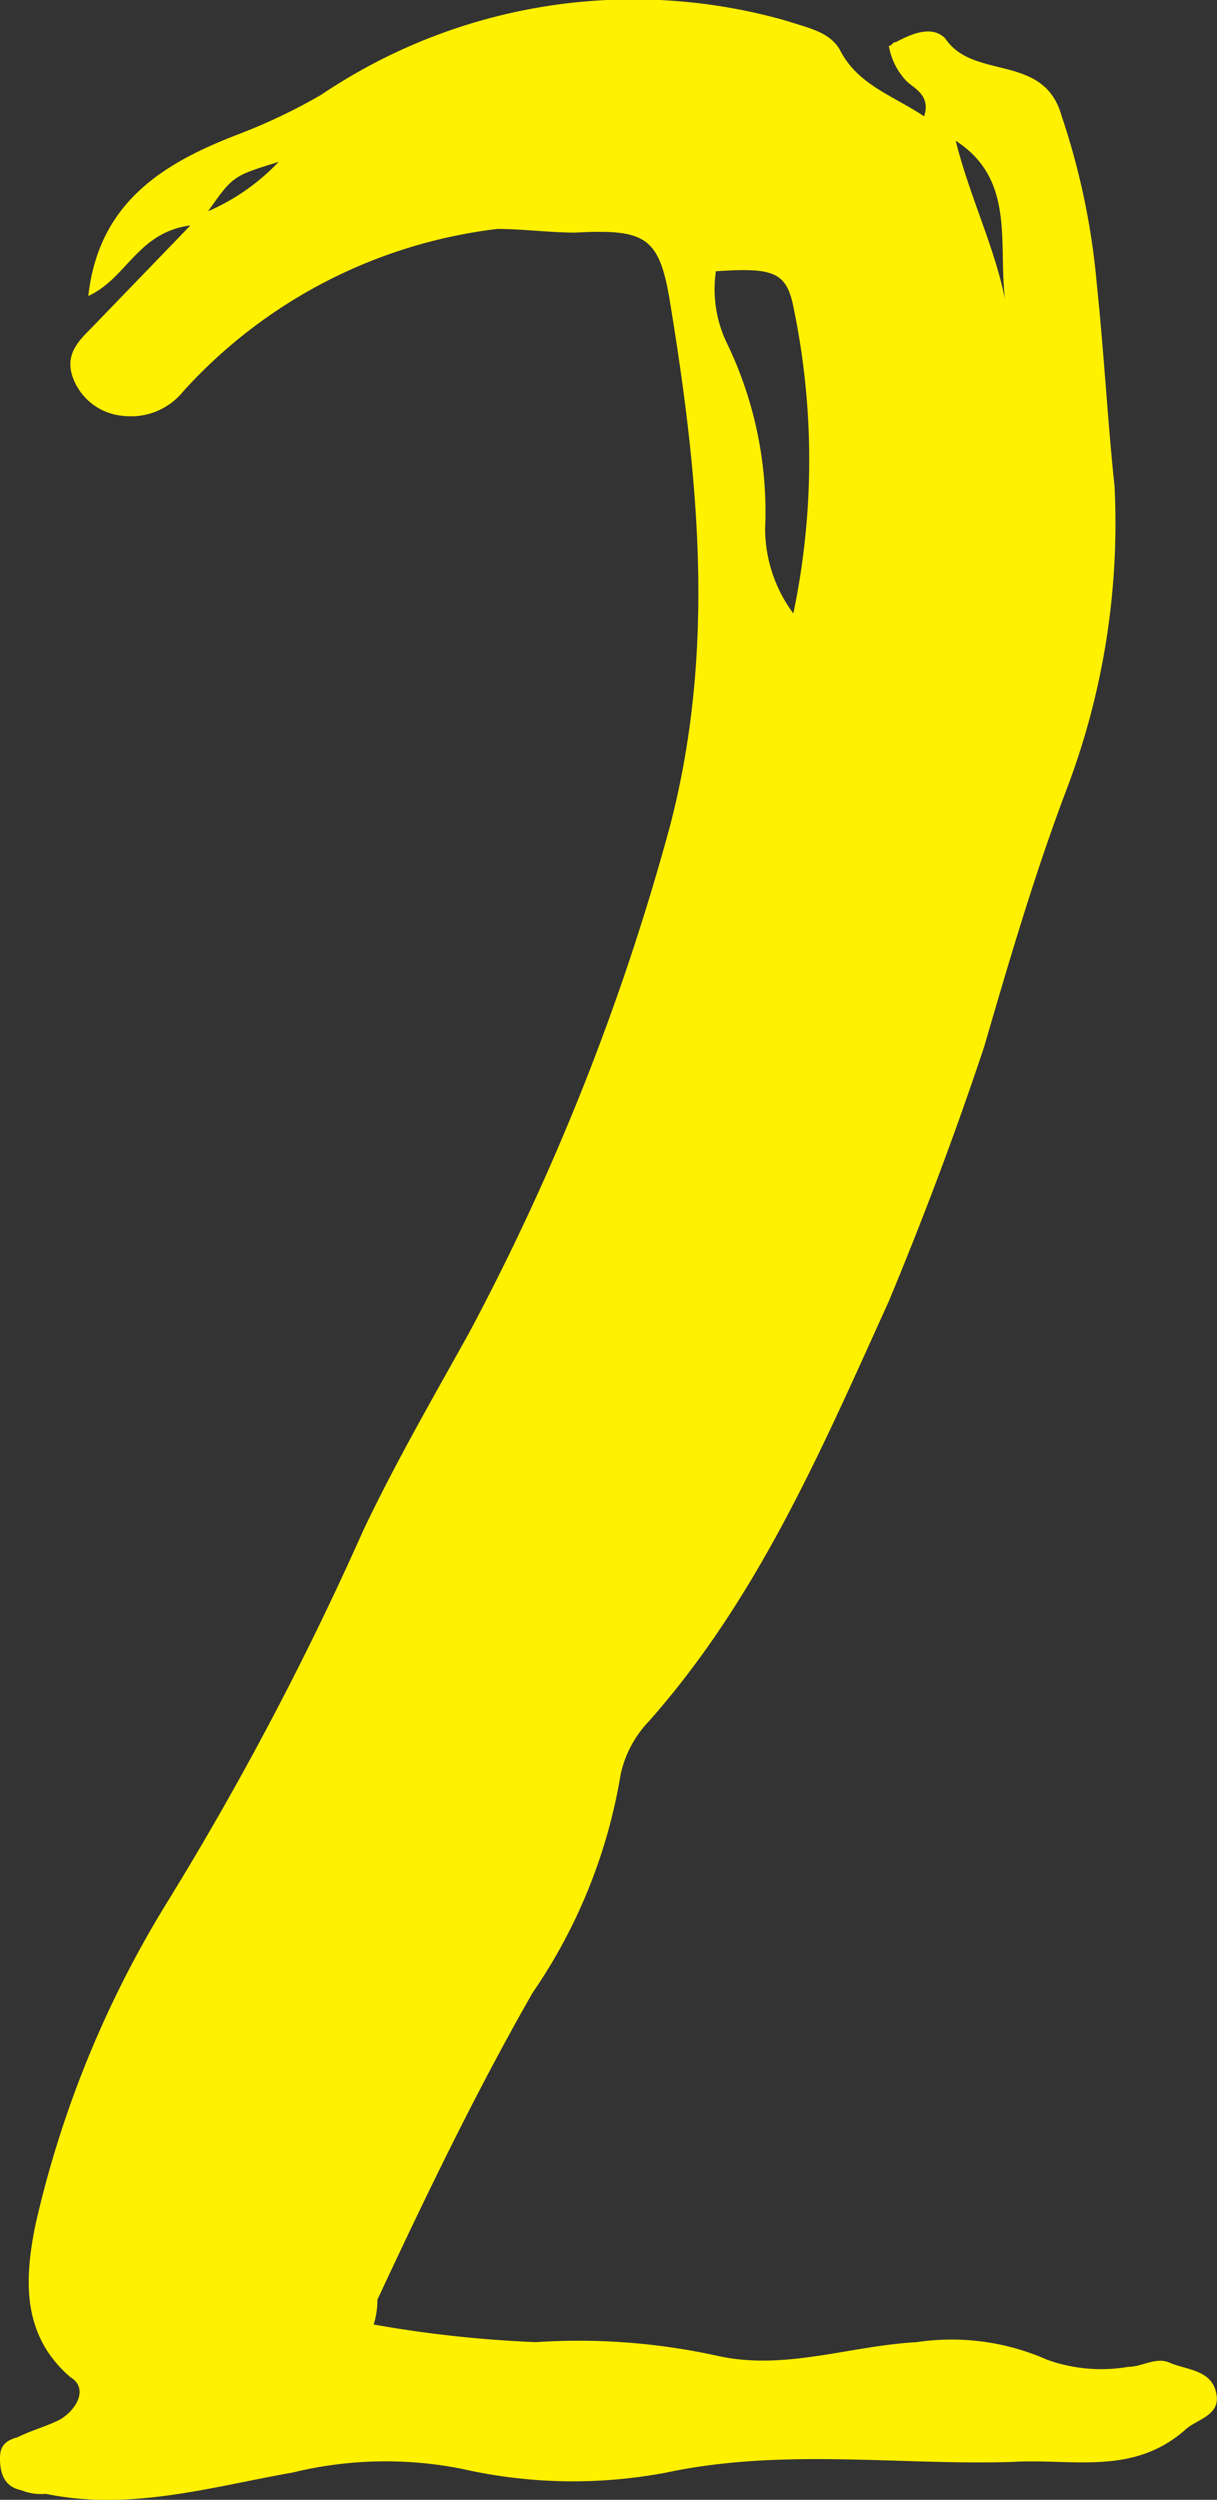 <svg xmlns="http://www.w3.org/2000/svg" width="33.129" height="68.028" viewBox="0 0 33.129 68.028">
  <rect x="0" y="0" width="33.129" height="68.028" fill="#333333" stroke="none"/>
  <path id="パス_174" data-name="パス 174" d="M19.968-67.008A15.2,15.2,0,0,0,7.3-64.992a15.618,15.618,0,0,1-2.208,1.056c-2.016.768-3.84,1.824-4.128,4.416C2.016-60,2.3-61.248,3.744-61.44L1.056-58.656c-.384.384-.768.768-.48,1.44a1.6,1.6,0,0,0,1.344.96,1.827,1.827,0,0,0,1.632-.672A13.725,13.725,0,0,1,12.1-61.344c.672,0,1.44.1,2.112.1,1.92-.1,2.3.1,2.592,1.92.768,4.7,1.248,9.408,0,14.208A65.81,65.81,0,0,1,11.328-31.3c-.96,1.728-2.016,3.552-2.88,5.376A85.975,85.975,0,0,1,3.072-15.744,28.866,28.866,0,0,0-.48-7.008C-.768-5.568-.864-4.032.48-2.88c.48.288.192.864-.288,1.152-.384.192-.768.288-1.152.48-.384.1-.48.288-.48.576,0,.384.1.768.576.864a1.423,1.423,0,0,0,.672.1C2.112.768,4.32.1,6.528-.288a10.665,10.665,0,0,1,4.608-.1,13.632,13.632,0,0,0,5.568.1C19.872-.96,23.04-.48,26.112-.576c1.632-.1,3.264.384,4.7-.864.288-.288.96-.384.864-.96-.1-.672-.768-.672-1.248-.864-.384-.192-.768.1-1.152.1a4.351,4.351,0,0,1-2.208-.192,6.436,6.436,0,0,0-3.552-.48c-1.824.1-3.552.768-5.376.384a17.549,17.549,0,0,0-4.992-.384,32.714,32.714,0,0,1-4.416-.48,2.162,2.162,0,0,0,.1-.672c1.344-2.88,2.688-5.664,4.224-8.352a14.706,14.706,0,0,0,2.4-5.952,3.021,3.021,0,0,1,.768-1.44c2.976-3.36,4.7-7.392,6.528-11.424q1.44-3.456,2.592-6.912c.672-2.3,1.344-4.608,2.208-6.912A20.382,20.382,0,0,0,28.9-54.336c-.192-1.824-.288-3.648-.48-5.472a19.712,19.712,0,0,0-.96-4.608c-.48-1.728-2.4-.96-3.168-2.112-.384-.384-.96-.1-1.344.1-.1,0-.1.1-.192.1a1.829,1.829,0,0,0,.48.96c.192.192.672.384.48.96-.864-.576-1.824-.864-2.3-1.824C21.12-66.72,20.544-66.816,19.968-67.008Zm4.608,3.264c1.632,1.056,1.152,2.784,1.344,4.32C25.632-60.864,24.96-62.208,24.576-63.744Zm-18.432.576a5.851,5.851,0,0,1-1.92,1.344C4.9-62.784,4.9-62.784,6.144-63.168Zm11.9,2.976c1.536-.1,1.92,0,2.112.96a20.387,20.387,0,0,1,0,8.352,3.881,3.881,0,0,1-.768-2.3,10.561,10.561,0,0,0-1.056-5.088A3.378,3.378,0,0,1,18.048-60.192Z" transform="translate(1.44 67.574)" fill="#fff100"/>
</svg>
